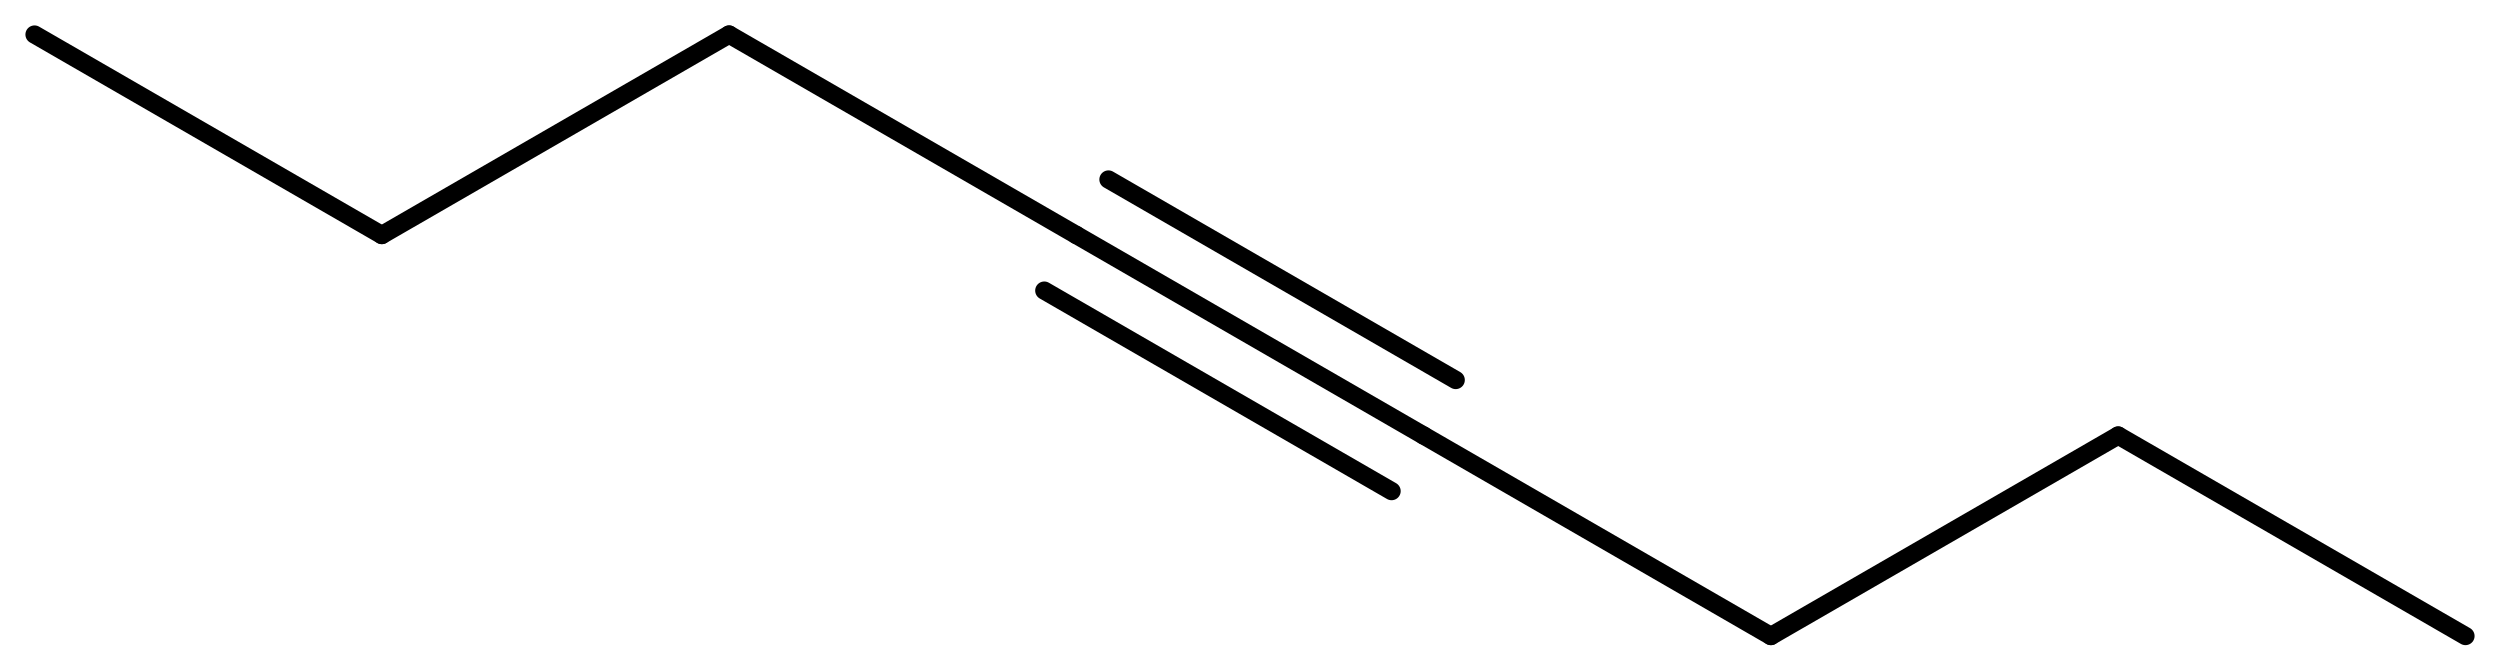 <?xml version='1.0' encoding='UTF-8'?>
<!DOCTYPE svg PUBLIC "-//W3C//DTD SVG 1.1//EN" "http://www.w3.org/Graphics/SVG/1.1/DTD/svg11.dtd">
<svg version='1.2' xmlns='http://www.w3.org/2000/svg' xmlns:xlink='http://www.w3.org/1999/xlink' width='63.342mm' height='16.991mm' viewBox='0 0 63.342 16.991'>
  <desc>Generated by the Chemistry Development Kit (http://github.com/cdk)</desc>
  <g stroke-linecap='round' stroke-linejoin='round' stroke='#000000' stroke-width='.462'>
    <rect x='.0' y='.0' width='64.0' height='17.0' fill='#FFFFFF' stroke='none'/>
    <g id='mol1' class='mol'>
      <line id='mol1bnd1' class='bond' x1='62.467' y1='16.115' x2='53.668' y2='11.035'/>
      <line id='mol1bnd2' class='bond' x1='53.668' y1='11.035' x2='44.869' y2='16.115'/>
      <line id='mol1bnd3' class='bond' x1='44.869' y1='16.115' x2='36.071' y2='11.035'/>
      <g id='mol1bnd4' class='bond'>
        <line x1='36.071' y1='11.035' x2='27.272' y2='5.955'/>
        <line x1='35.258' y1='12.443' x2='26.459' y2='7.363'/>
        <line x1='36.883' y1='9.628' x2='28.085' y2='4.548'/>
      </g>
      <line id='mol1bnd5' class='bond' x1='27.272' y1='5.955' x2='18.473' y2='.875'/>
      <line id='mol1bnd6' class='bond' x1='18.473' y1='.875' x2='9.674' y2='5.955'/>
      <line id='mol1bnd7' class='bond' x1='9.674' y1='5.955' x2='.875' y2='.875'/>
    </g>
  </g>
</svg>
